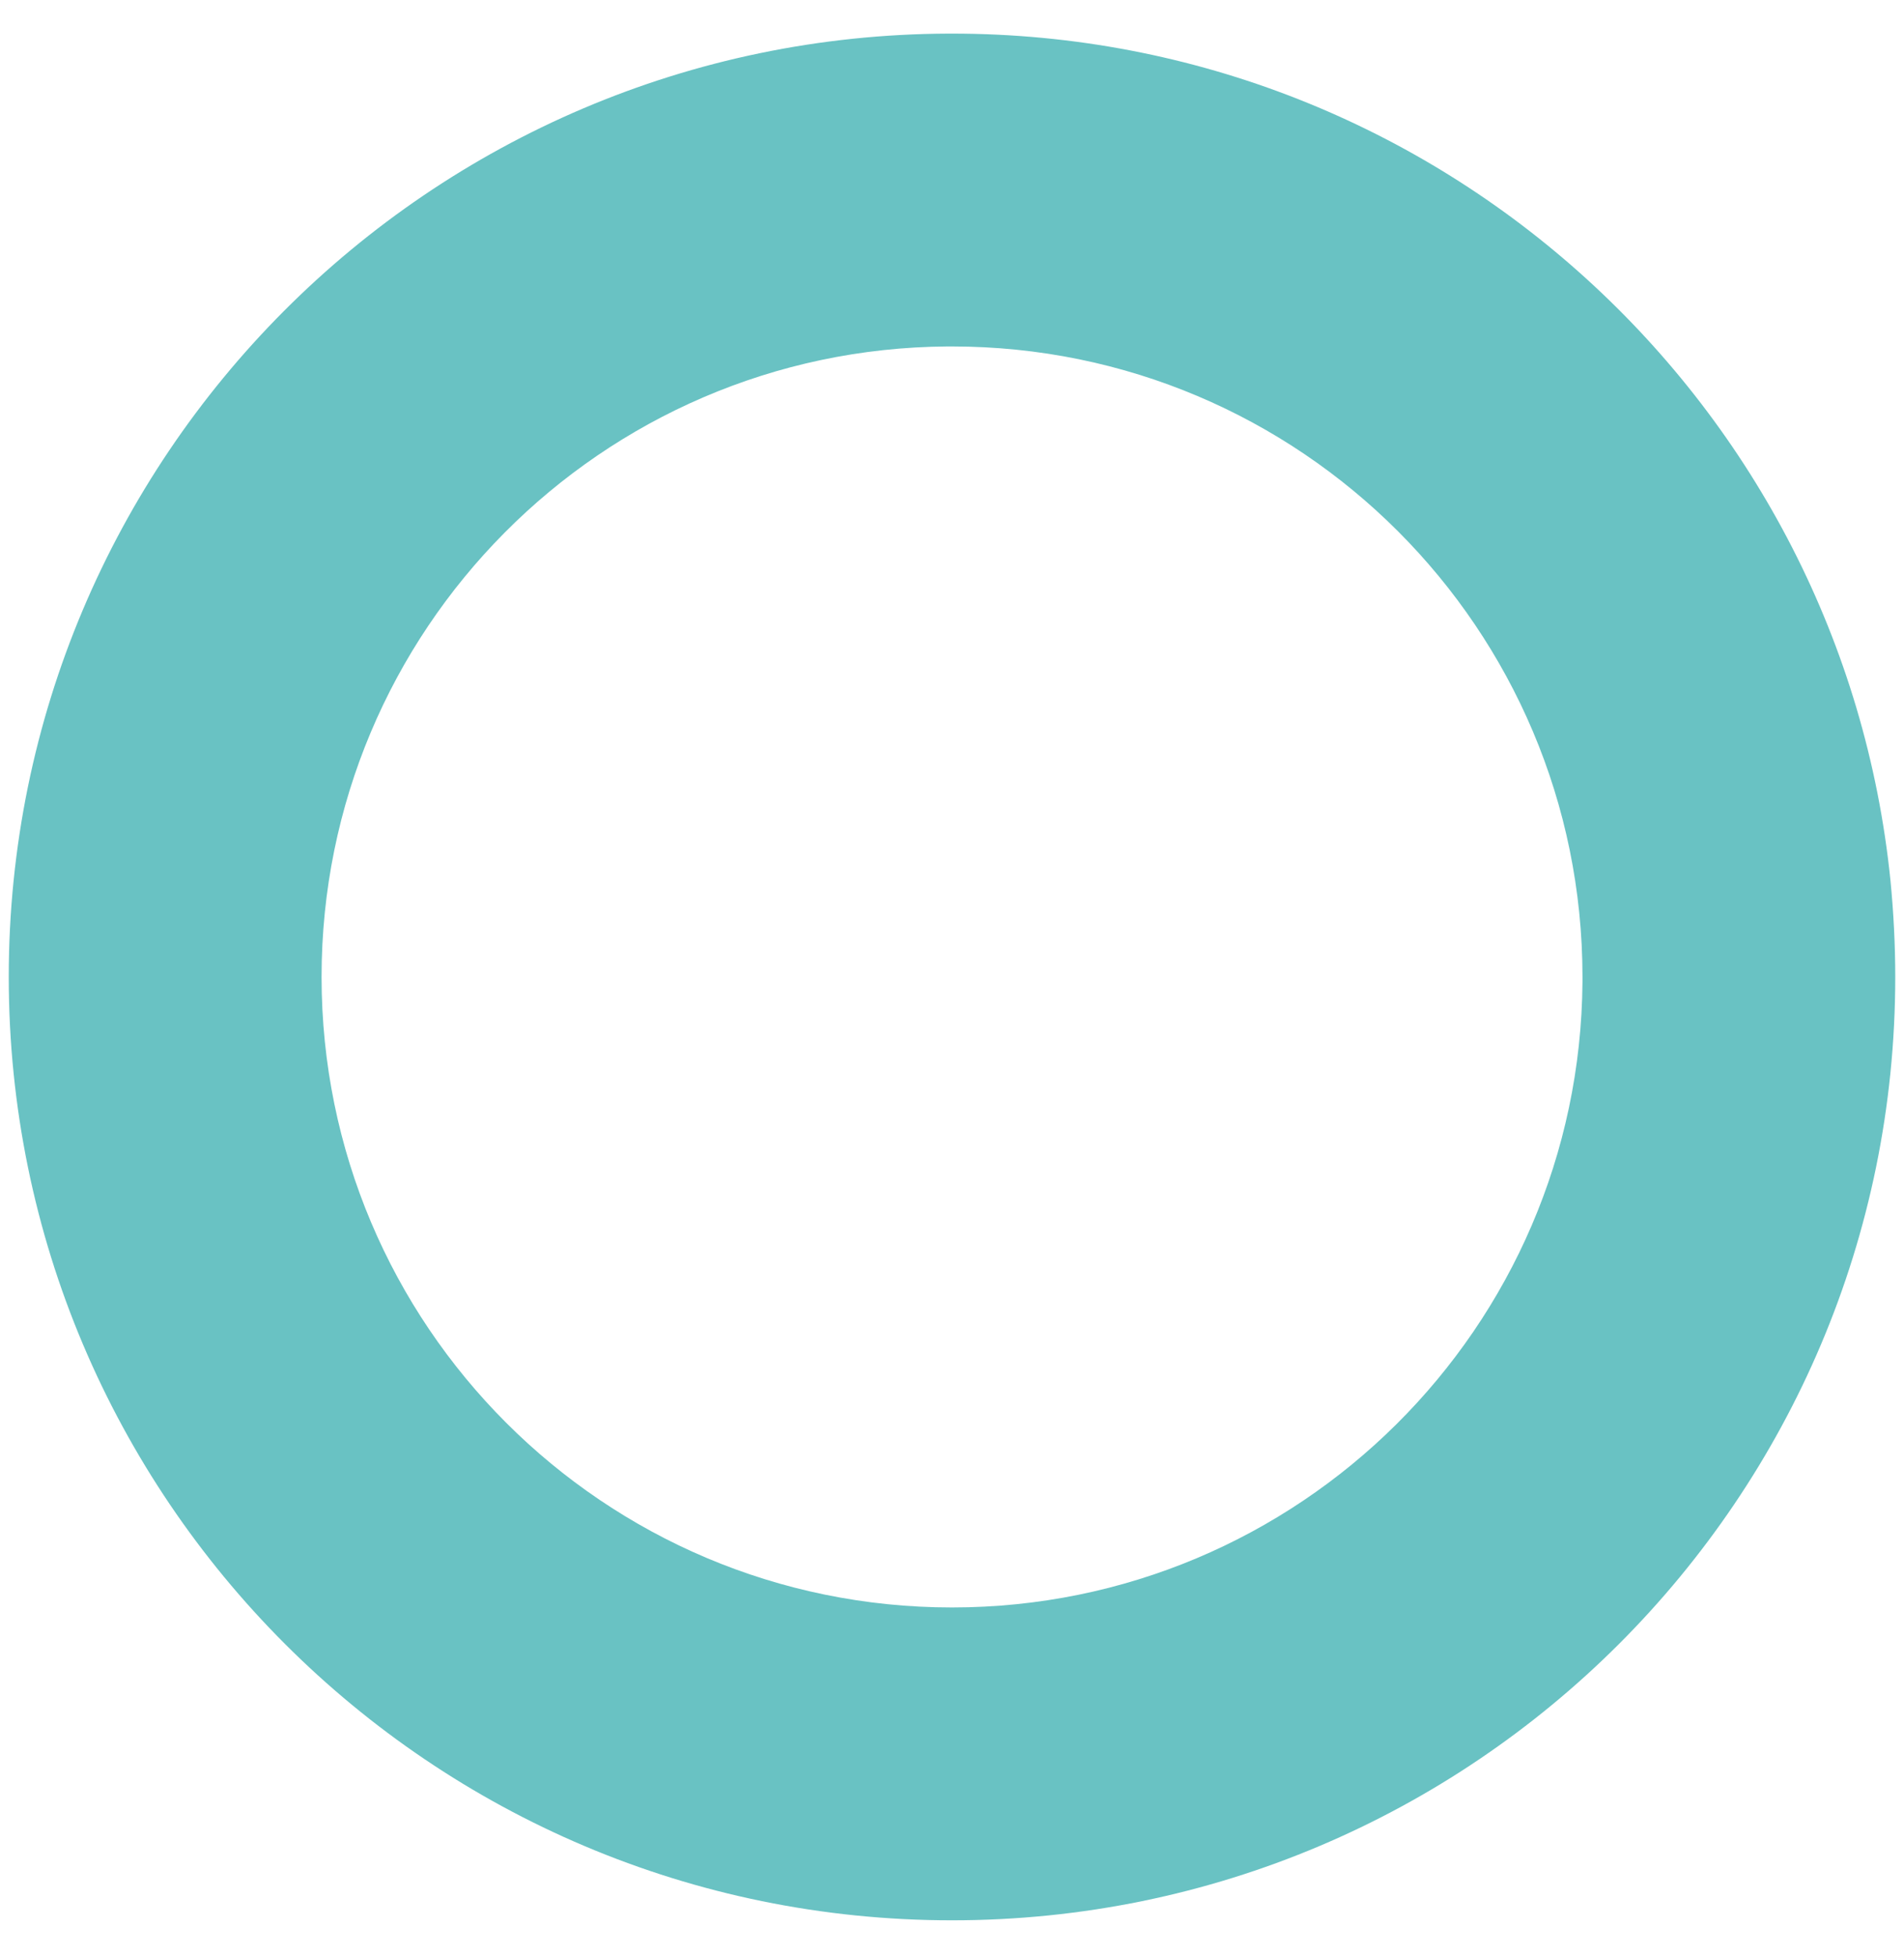 <?xml version="1.0" encoding="UTF-8"?> <svg xmlns="http://www.w3.org/2000/svg" width="37" height="38" viewBox="0 0 37 38" fill="none"><path d="M36.737 17.109C35.798 7.865 27.991 0.653 18.5 0.653H18.444C8.347 0.683 0.17 8.879 0.17 18.983C0.17 29.106 8.377 37.313 18.5 37.313C28.623 37.313 36.83 29.106 36.83 18.983C36.83 18.351 36.797 17.726 36.737 17.109ZM30.752 19.077C30.703 25.799 25.237 31.234 18.5 31.234C11.733 31.234 6.249 25.75 6.249 18.983C6.249 12.246 11.684 6.78 18.407 6.732H18.5C25.267 6.732 30.752 12.216 30.752 18.983V19.077Z" fill="#69C2C3"></path></svg> 